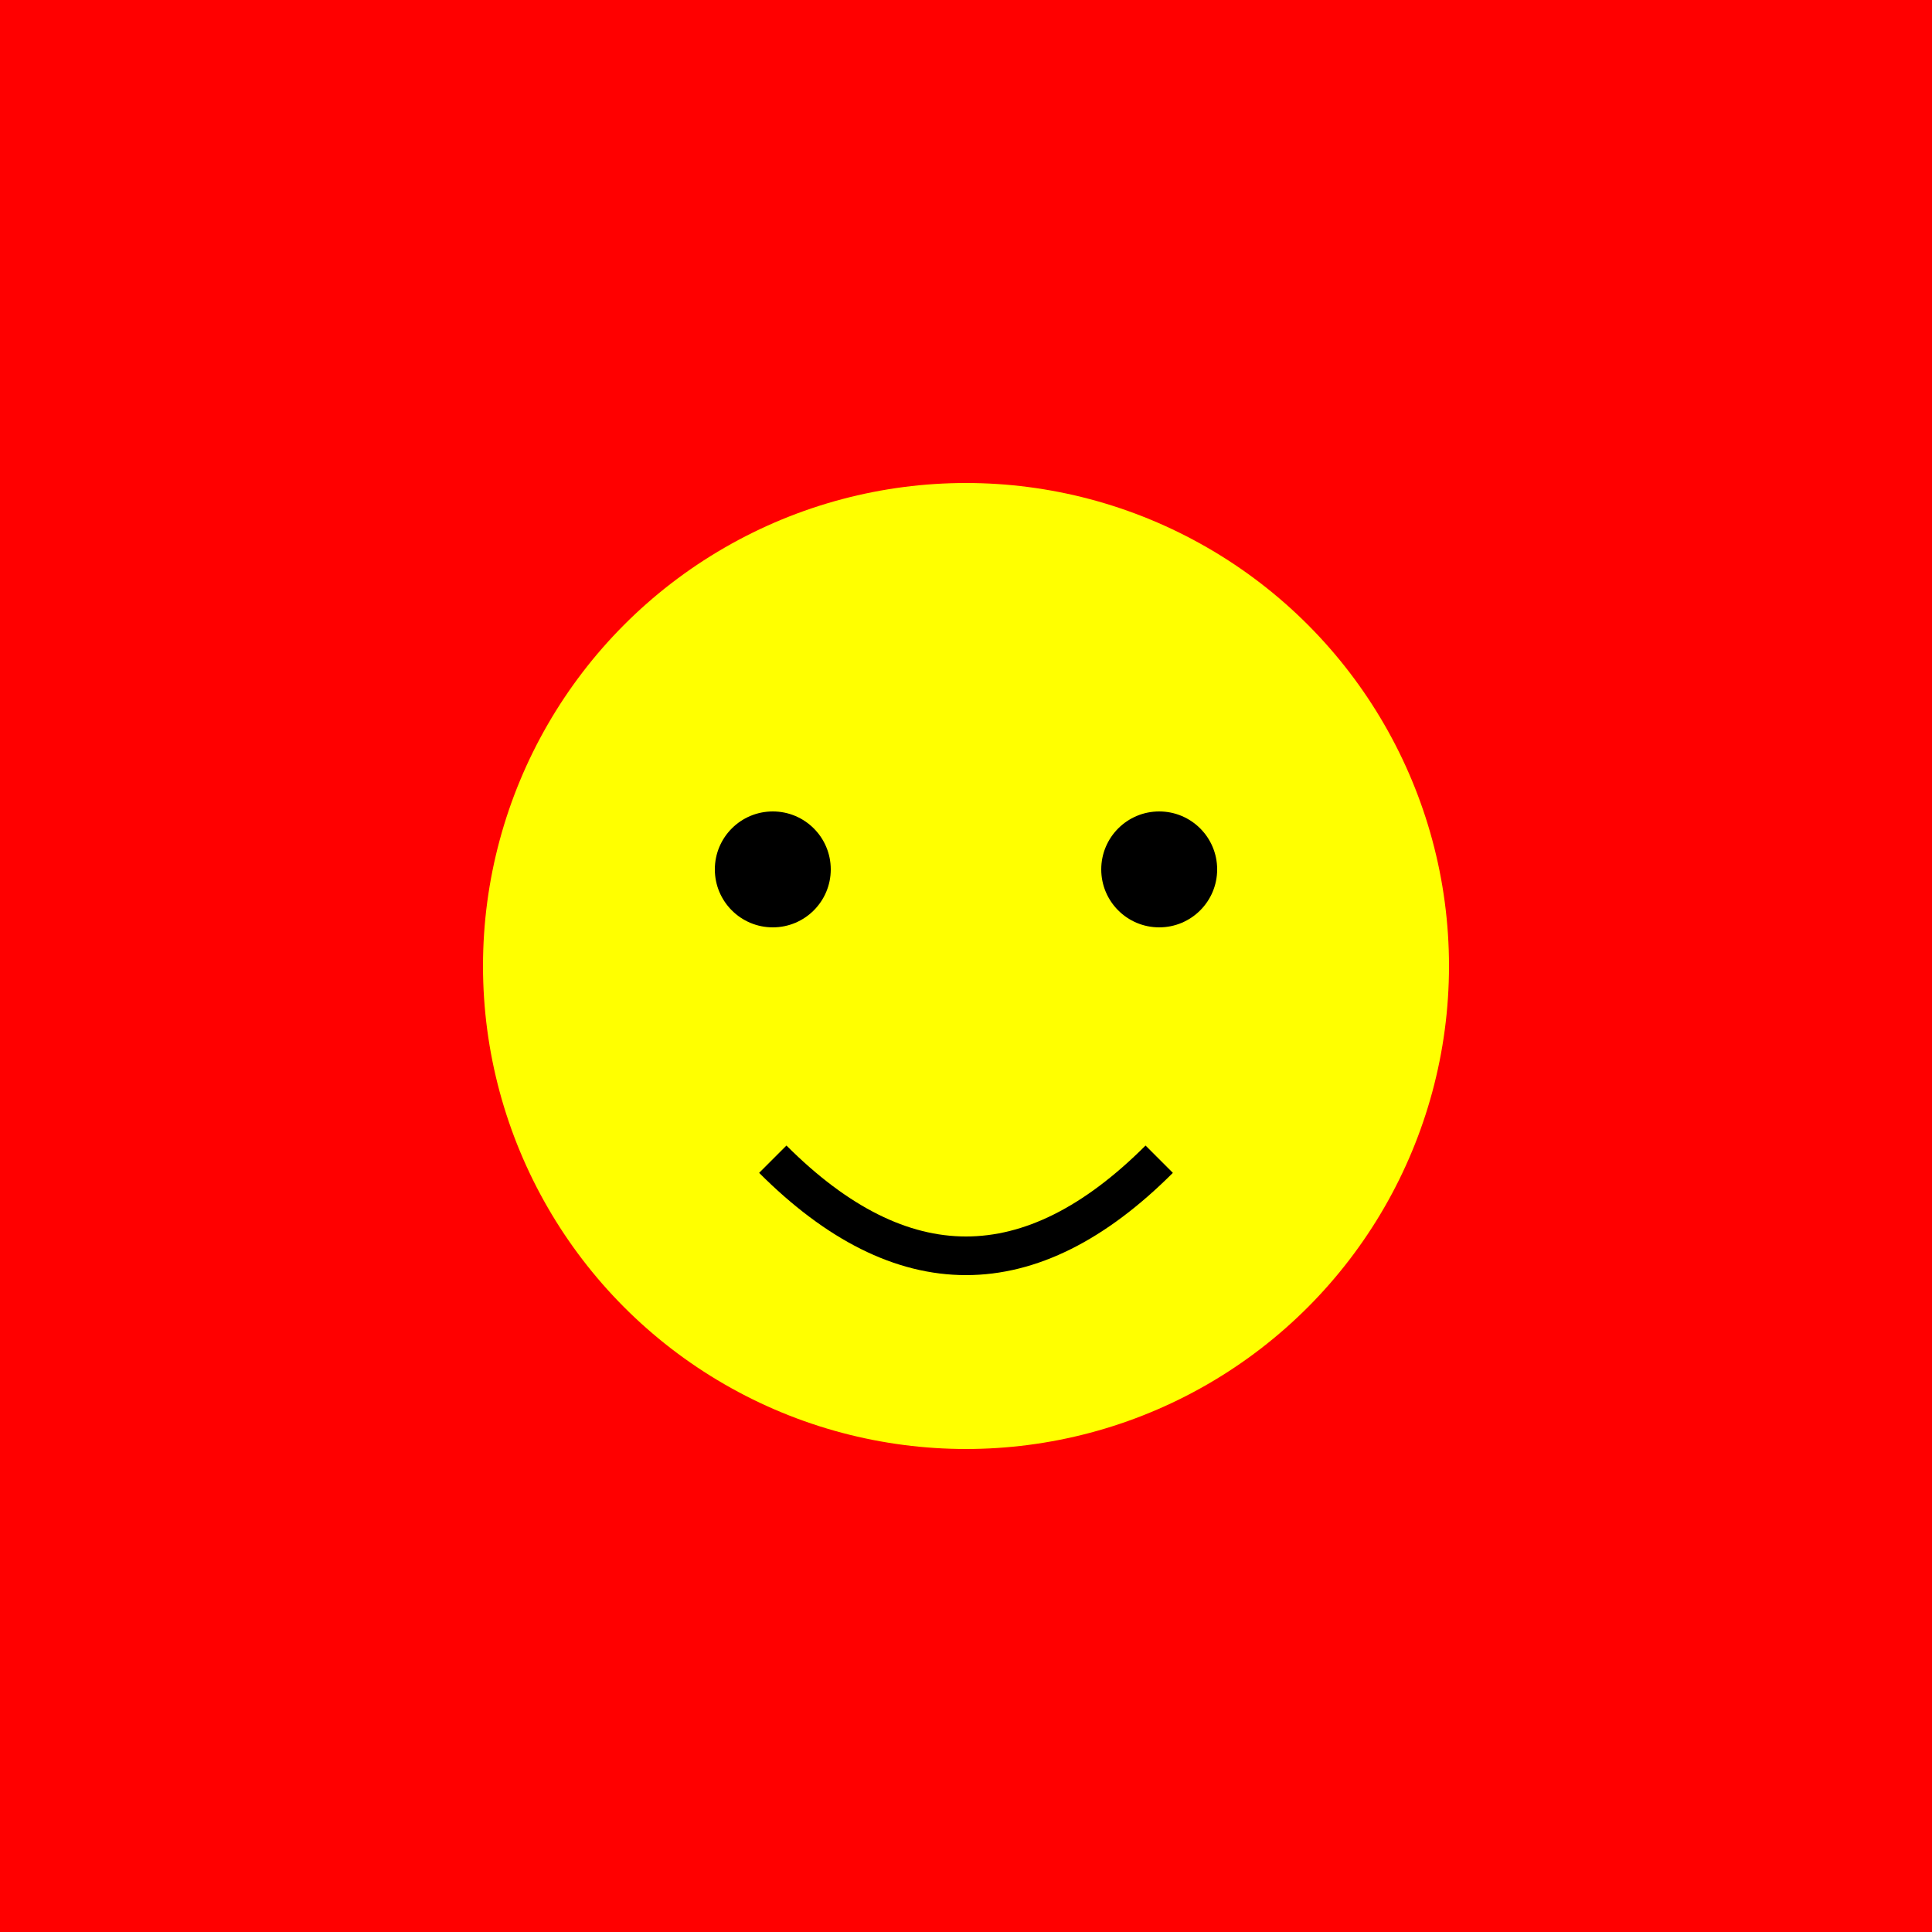 <svg
    xmlns="http://www.w3.org/2000/svg"
    width="100"
    height="100"
    viewBox="0 0 100 100"
>
    <!-- 方形背景 -->
    <rect width="100" height="100" fill="red" />
    
    <!-- 笑脸 -->
    <circle cx="50" cy="50" r="25" fill="yellow" />
    <circle cx="40" cy="45" r="3" fill="black" />
    <circle cx="60" cy="45" r="3" fill="black" />
    <path d="M40 60 Q50 70, 60 60" stroke="black" stroke-width="2" fill="none" />
</svg>